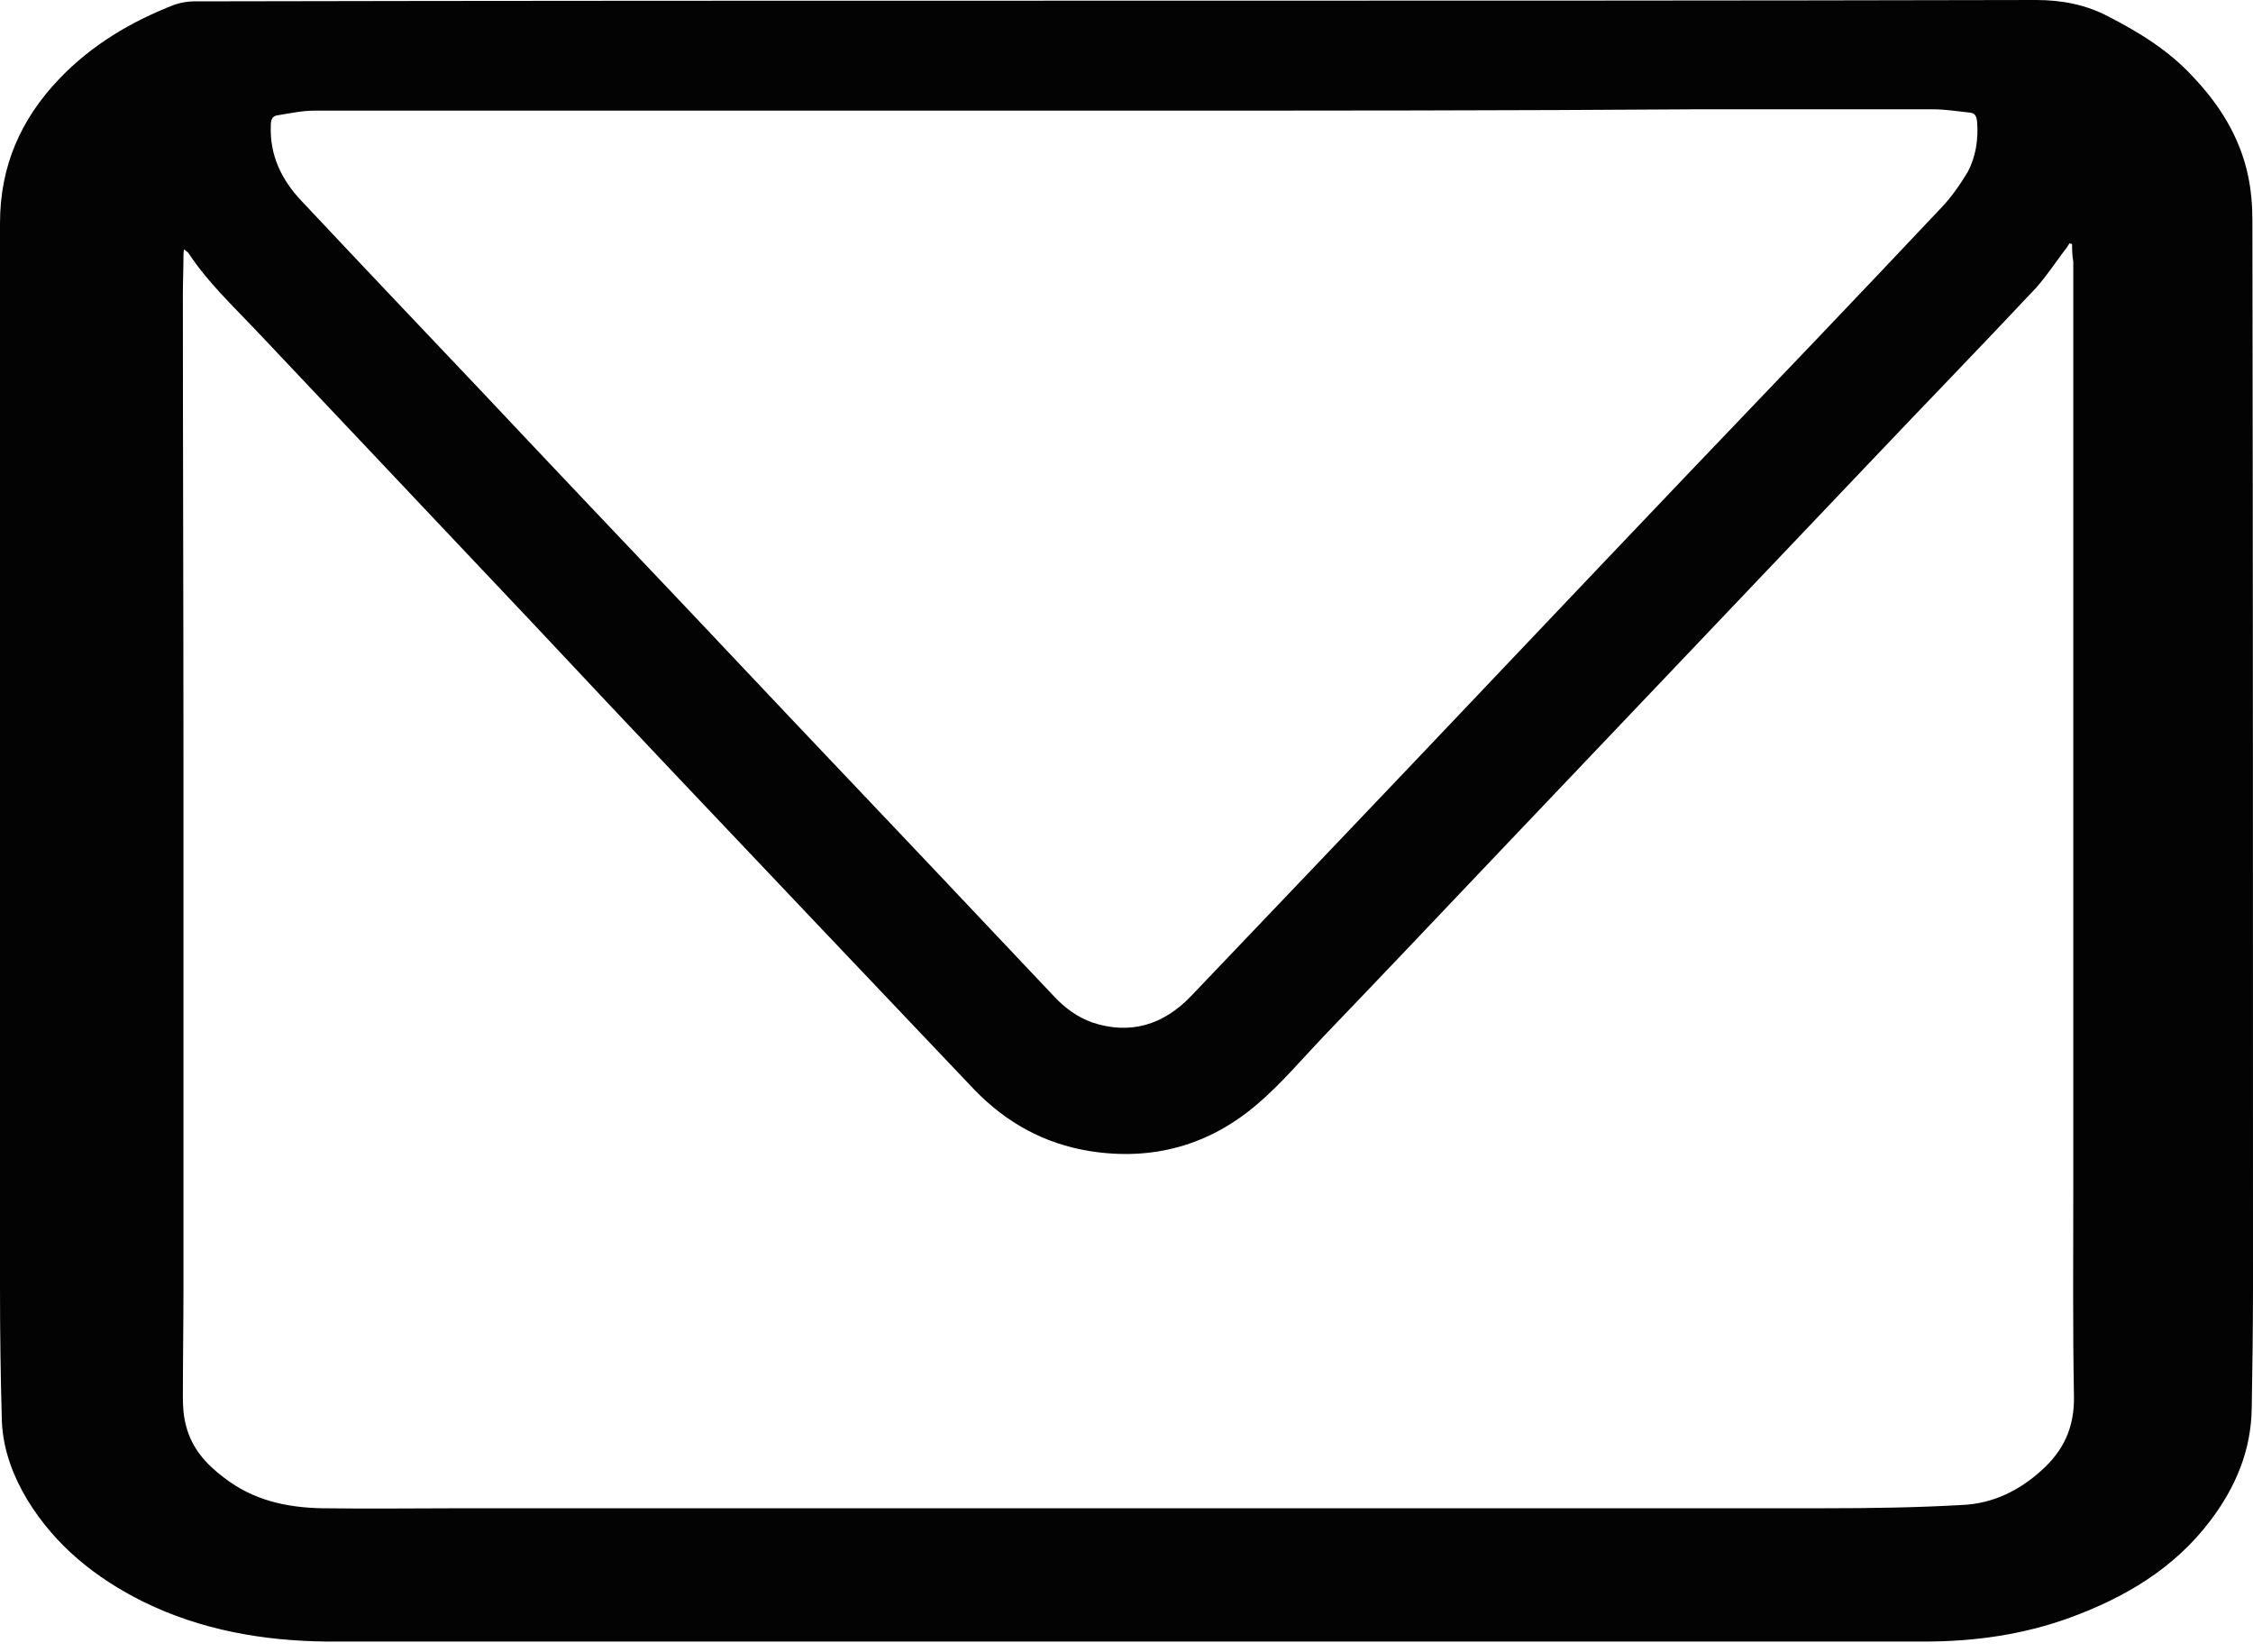 <svg width="30" height="22" viewBox="0 0 30 22" fill="none" xmlns="http://www.w3.org/2000/svg">
<path d="M15.004 0.009C19.04 0.009 23.075 0.009 27.11 0C27.456 0 27.776 0.062 28.079 0.222C28.492 0.435 28.88 0.674 29.2 1.021C29.553 1.393 29.823 1.819 29.933 2.334C29.975 2.529 29.992 2.733 29.992 2.937C30 7.676 30 12.424 30 17.163C30 17.695 29.992 18.219 29.983 18.751C29.975 19.319 29.764 19.807 29.436 20.242C28.947 20.89 28.29 21.271 27.565 21.538C26.933 21.768 26.285 21.857 25.619 21.857C19.149 21.857 12.687 21.857 6.217 21.857C5.594 21.857 4.979 21.857 4.356 21.857C3.505 21.848 2.679 21.706 1.904 21.325C1.281 21.014 0.741 20.588 0.362 19.967C0.177 19.656 0.042 19.31 0.025 18.929C0.008 18.334 0 17.748 0 17.154C0 14.802 0 12.459 0 10.108C0 7.729 0 5.351 0 2.973C0 2.21 0.278 1.588 0.783 1.056C1.222 0.595 1.752 0.284 2.325 0.062C2.409 0.035 2.494 0.018 2.586 0.018C6.731 0.009 10.868 0.009 15.004 0.009ZM27.591 3.248C27.582 3.248 27.574 3.248 27.557 3.239C27.532 3.275 27.515 3.31 27.489 3.337C27.363 3.505 27.245 3.683 27.11 3.834C26.361 4.632 25.602 5.413 24.853 6.203C23.227 7.916 21.592 9.629 19.966 11.341C19.183 12.166 18.399 12.992 17.616 13.808C17.329 14.11 17.06 14.429 16.748 14.696C16.099 15.255 15.341 15.459 14.507 15.326C13.909 15.228 13.403 14.953 12.974 14.509C12.275 13.773 11.575 13.036 10.876 12.3C9.629 10.986 8.382 9.673 7.144 8.351C5.897 7.028 4.65 5.715 3.404 4.393C3.092 4.064 2.763 3.754 2.511 3.372C2.502 3.354 2.477 3.346 2.452 3.319C2.443 3.354 2.443 3.381 2.443 3.408C2.443 3.576 2.435 3.745 2.435 3.922C2.435 5.981 2.443 8.04 2.443 10.108C2.443 12.45 2.443 14.793 2.443 17.145C2.443 17.633 2.435 18.112 2.435 18.6C2.435 18.725 2.443 18.858 2.477 18.982C2.553 19.284 2.746 19.497 2.982 19.674C3.37 19.976 3.816 20.073 4.288 20.082C4.928 20.091 5.56 20.082 6.201 20.082C12.232 20.082 18.273 20.082 24.305 20.082C24.912 20.082 25.526 20.073 26.133 20.038C26.529 20.02 26.883 19.852 27.186 19.576C27.473 19.319 27.624 19.009 27.616 18.591C27.599 17.669 27.607 16.755 27.607 15.832C27.607 11.714 27.607 7.596 27.607 3.479C27.591 3.399 27.591 3.319 27.591 3.248ZM15.021 1.473C11.407 1.473 7.801 1.473 4.187 1.473C4.027 1.473 3.858 1.509 3.698 1.535C3.623 1.544 3.606 1.597 3.606 1.668C3.589 2.077 3.757 2.405 4.019 2.68C4.819 3.532 5.628 4.384 6.436 5.236C7.329 6.185 8.231 7.135 9.124 8.076C10.076 9.087 11.028 10.09 11.98 11.093C12.671 11.82 13.353 12.548 14.044 13.276C14.187 13.427 14.347 13.542 14.541 13.613C15.046 13.782 15.493 13.649 15.864 13.258C16.462 12.628 17.06 12.007 17.658 11.377C19.284 9.673 20.901 7.96 22.527 6.256C23.639 5.094 24.752 3.931 25.855 2.76C25.99 2.618 26.099 2.458 26.201 2.29C26.31 2.085 26.344 1.855 26.327 1.624C26.318 1.562 26.31 1.509 26.234 1.5C26.066 1.482 25.897 1.455 25.737 1.455C24.701 1.455 23.665 1.455 22.628 1.455C20.093 1.473 17.557 1.473 15.021 1.473Z" fill="#030303"/>
</svg>
